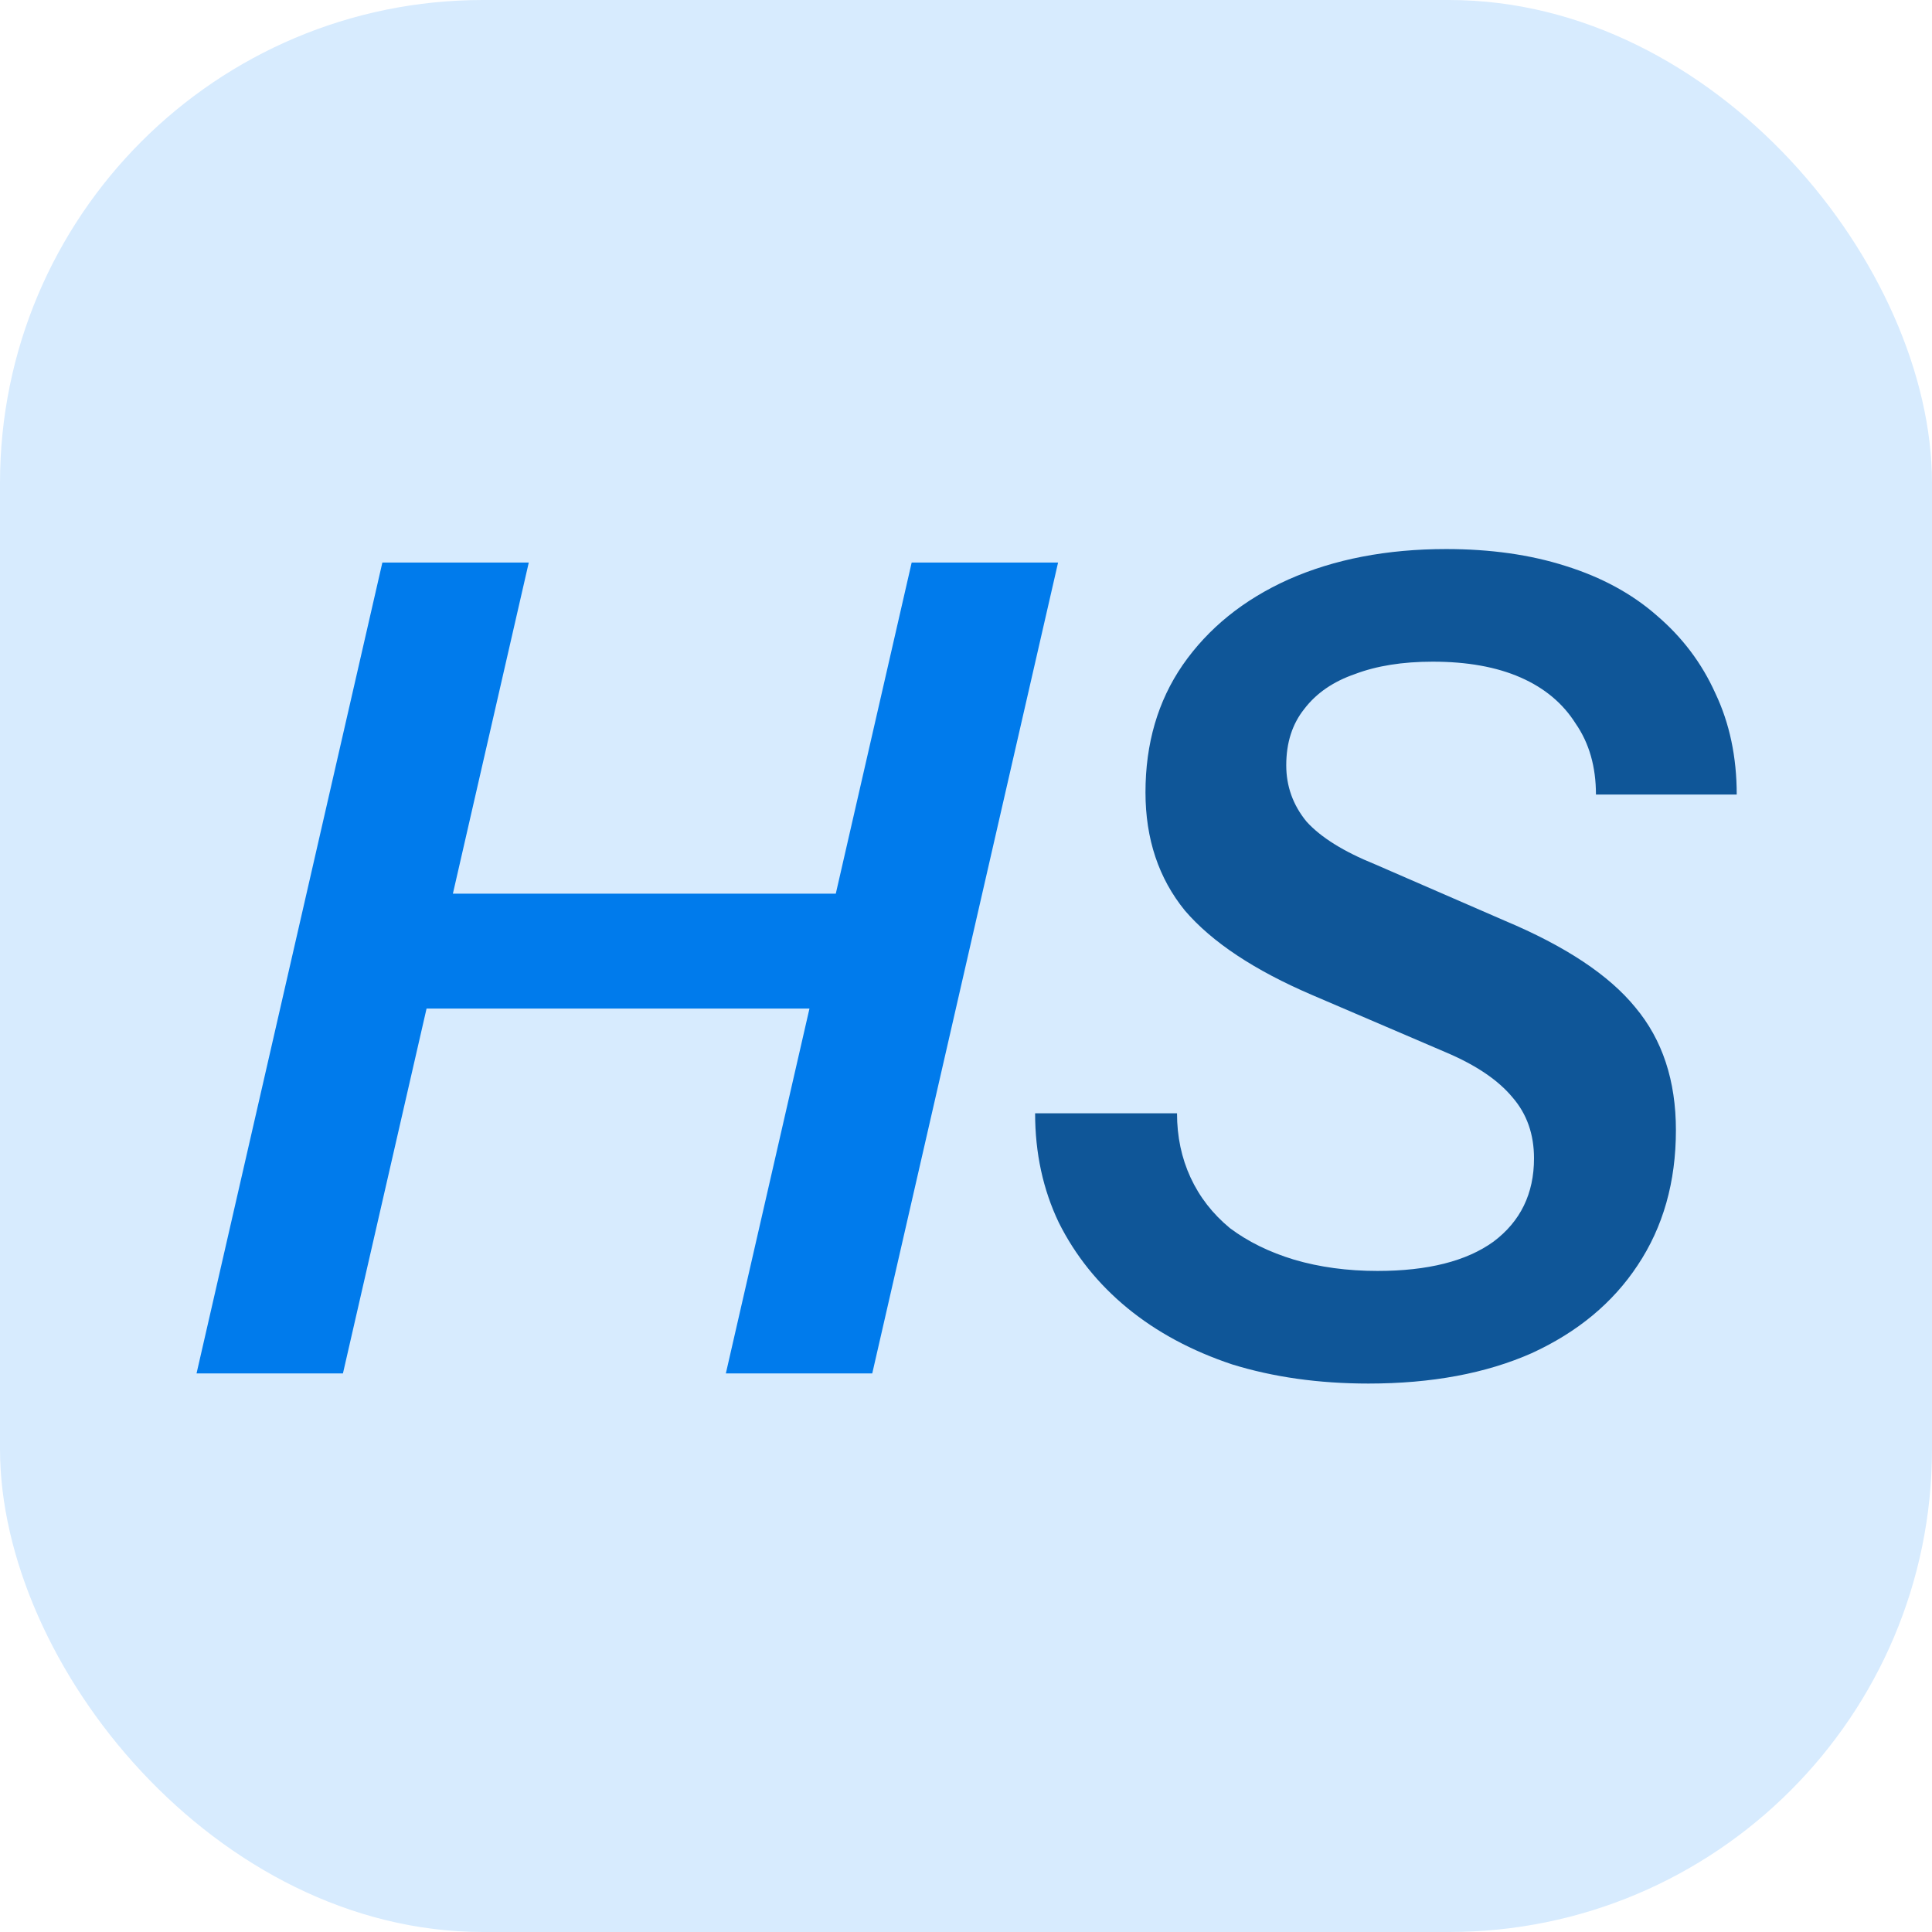 <svg xmlns="http://www.w3.org/2000/svg" version="1.1" xmlns:xlink="http://www.w3.org/1999/xlink" xmlns:svgjs="http://svgjs.com/svgjs" width="1000" height="1000"><rect width="1000" height="1000" rx="250" ry="250" fill="#d7ebfe"></rect><g transform="matrix(2.64,0,0,2.64,99.398,283.202)"><svg xmlns="http://www.w3.org/2000/svg" version="1.1" xmlns:xlink="http://www.w3.org/1999/xlink" xmlns:svgjs="http://svgjs.com/svgjs" width="303" height="164"><svg width="303" height="164" viewBox="0 0 303 164" fill="none" xmlns="http://www.w3.org/2000/svg">
<path d="M230.65 163.987C220.935 163.987 212.029 162.736 203.933 160.234C195.984 157.584 189.139 153.904 183.399 149.194C177.658 144.483 173.168 138.89 169.93 132.413C166.839 125.936 165.293 118.797 165.293 110.995H193.114C193.114 115.558 193.997 119.754 195.763 123.581C197.53 127.408 200.106 130.72 203.491 133.517C207.024 136.166 211.219 138.227 216.077 139.699C221.082 141.171 226.528 141.907 232.416 141.907C242.279 141.907 249.859 139.994 255.159 136.166C260.458 132.192 263.107 126.746 263.107 119.827C263.107 115.117 261.709 111.142 258.912 107.904C256.115 104.518 251.773 101.574 245.885 99.072L219.61 87.811C208.275 82.954 199.959 77.434 194.659 71.251C189.507 64.922 186.931 57.194 186.931 48.067C186.931 38.499 189.36 30.182 194.218 23.117C199.223 15.904 206.141 10.31 214.973 6.336C223.952 2.362 234.256 0.374 245.885 0.374C254.57 0.374 262.371 1.478 269.29 3.686C276.355 5.894 282.317 9.133 287.175 13.402C292.179 17.67 296.007 22.749 298.656 28.637C301.453 34.525 302.851 41.149 302.851 48.509H275.251C275.251 43.062 273.927 38.426 271.277 34.598C268.775 30.624 265.168 27.606 260.458 25.546C255.747 23.485 250.007 22.454 243.235 22.454C237.347 22.454 232.269 23.264 228 24.883C223.731 26.355 220.419 28.637 218.064 31.728C215.709 34.672 214.531 38.352 214.531 42.768C214.531 46.89 215.856 50.57 218.506 53.808C221.303 56.899 225.792 59.696 231.975 62.198L257.367 73.238C269.29 78.243 277.827 83.91 282.979 90.24C288.279 96.57 290.928 104.592 290.928 114.307C290.928 124.464 288.426 133.296 283.421 140.803C278.563 148.163 271.645 153.904 262.666 158.026C253.687 162 243.015 163.987 230.65 163.987Z" fill="#0F5698"></path>
<path d="M0.883 162L37.315 3.024H66.019L29.587 162H0.883ZM104.659 162L141.091 3.024H169.795L133.363 162H104.659ZM36.211 67.939H139.546L134.467 90.461H31.133L36.211 67.939Z" fill="#007BEC"></path>
</svg></svg></g></svg>